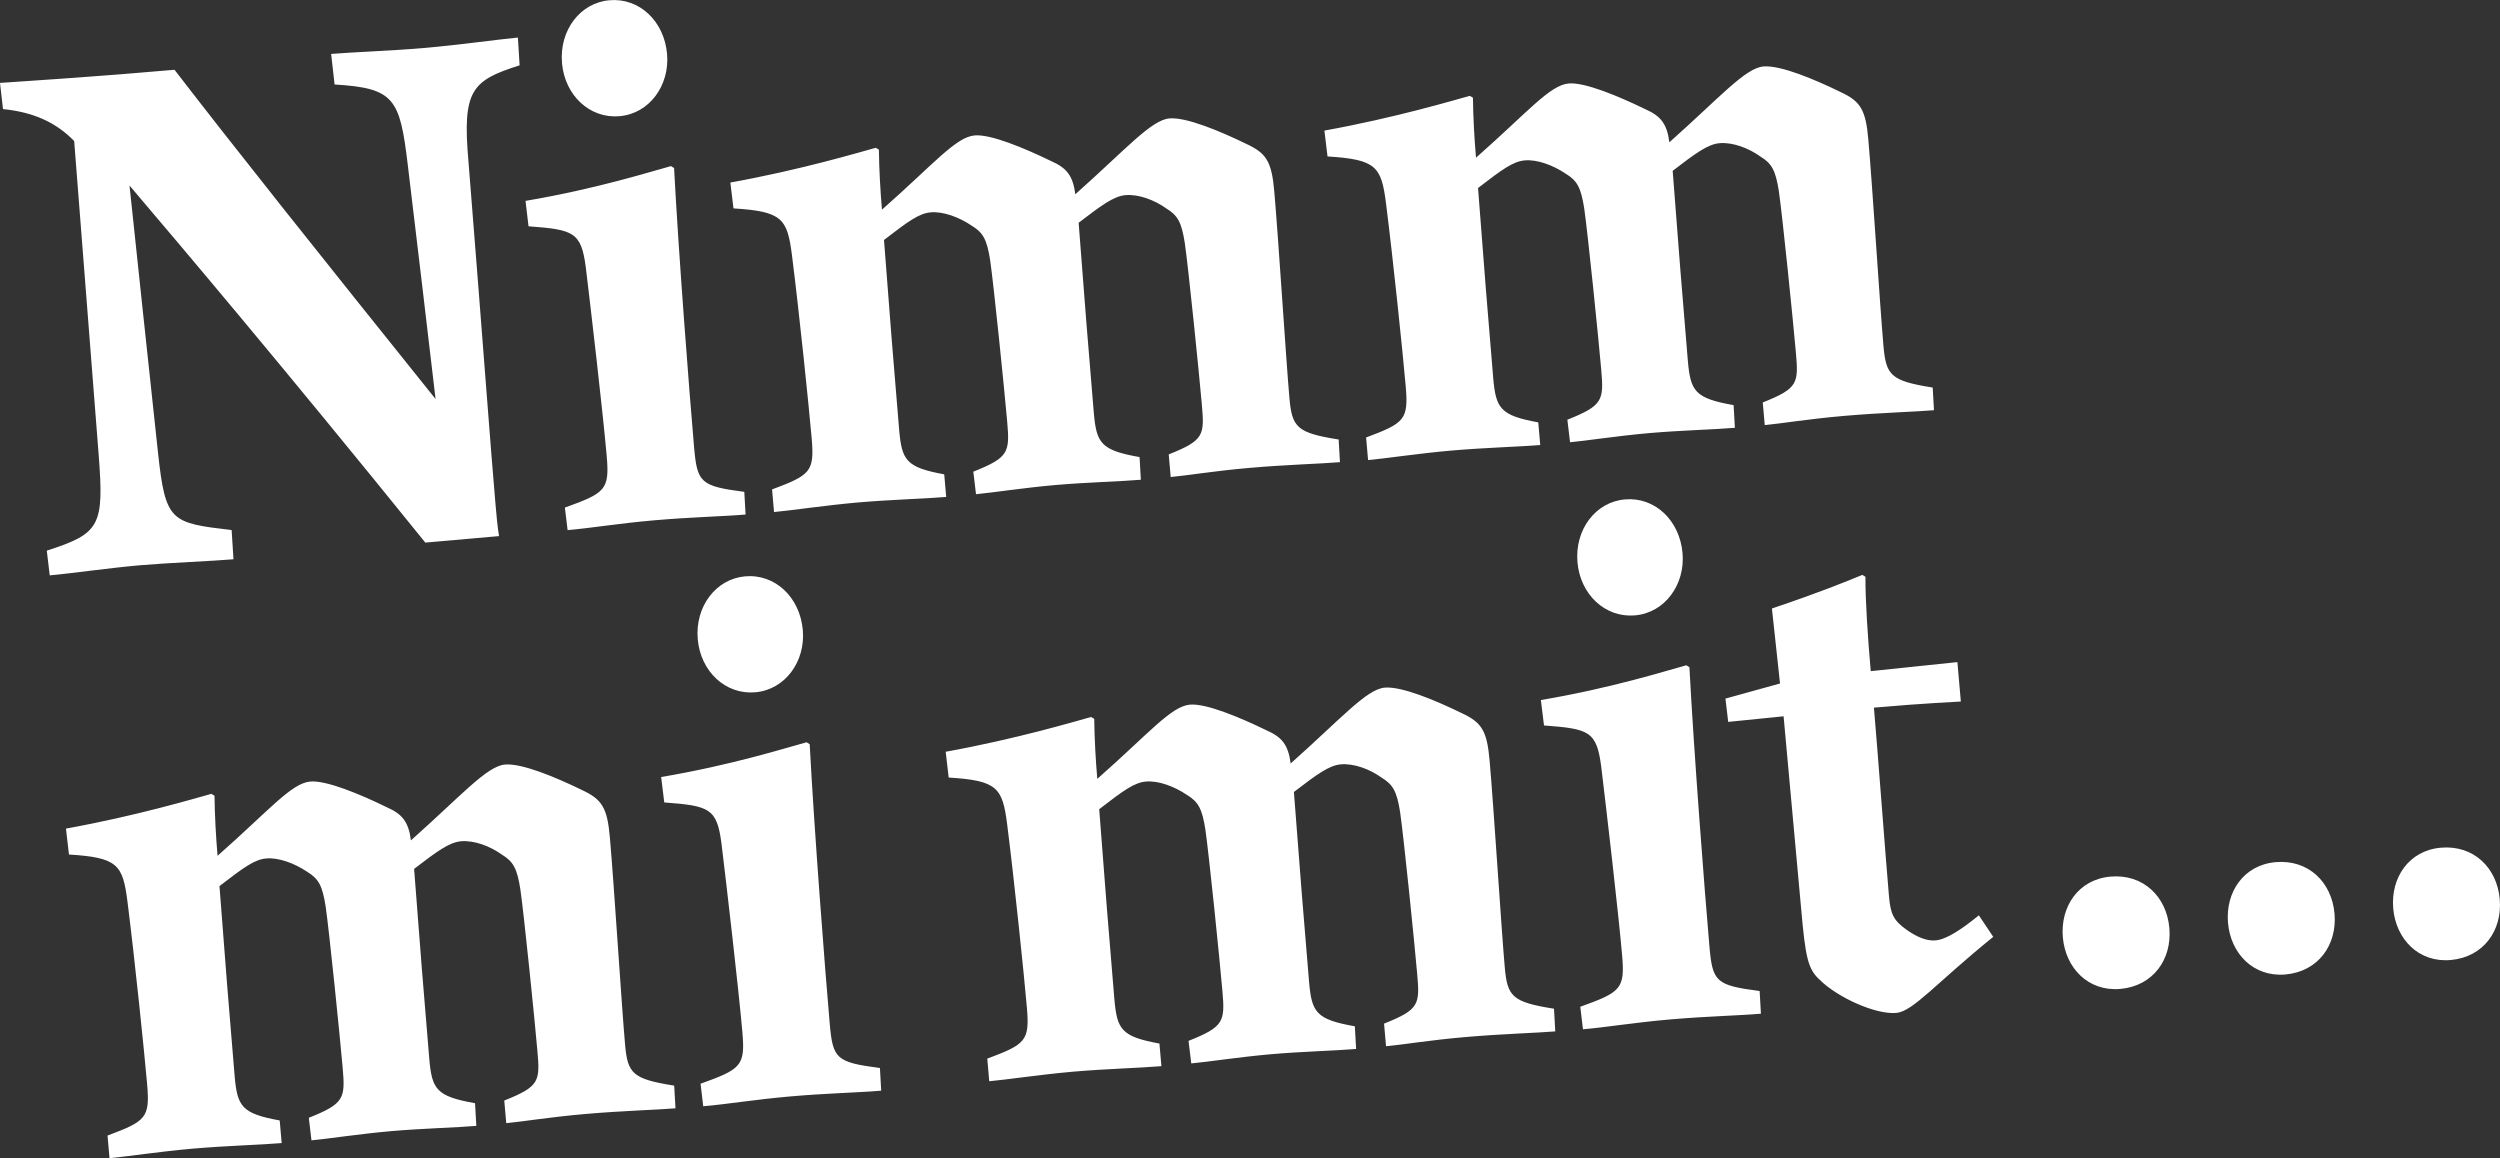 <?xml version="1.0" encoding="utf-8"?>
<!-- Generator: Adobe Illustrator 25.4.1, SVG Export Plug-In . SVG Version: 6.00 Build 0)  -->
<svg version="1.1" id="Ebene_1" xmlns="http://www.w3.org/2000/svg" xmlns:xlink="http://www.w3.org/1999/xlink" x="0px" y="0px"
	 viewBox="0 0 392.65 181.91" style="enable-background:new 0 0 392.65 181.91;" xml:space="preserve">
<rect x="0" y="0" width="392.65" height="181.91" fill="#333333" stroke="none"/>
<style type="text/css">
	.st0{fill:#FFFFFF;}
</style>
<g>
	<path class="st0" d="M384.9,150.78c5.15-0.45,8.14-4.64,7.71-9.56s-4.09-8.53-9.25-8.08c-5.04,0.44-7.9,4.73-7.48,9.54
		C376.3,147.49,379.86,151.22,384.9,150.78 M358.95,153.05c5.15-0.45,8.14-4.64,7.71-9.56c-0.43-4.93-4.1-8.53-9.25-8.08
		c-5.04,0.44-7.9,4.73-7.48,9.54C350.35,149.76,353.91,153.49,358.95,153.05 M333.01,155.32c5.15-0.45,8.14-4.64,7.71-9.56
		c-0.43-4.93-4.09-8.53-9.25-8.08c-5.04,0.44-7.9,4.73-7.48,9.54C324.41,152.03,327.97,155.76,333.01,155.32 M279.57,107.35
		l-8.57,2.37l0.43,3.66l8.7-0.88l2.75,30.12c0.68,7.79,1.07,9.6,2.95,11.29c2.78,2.76,8.79,5.47,12,5.18
		c2.64-0.23,6.28-4.71,15.23-11.95l-2.26-3.38c-2.69,2.2-5.09,3.79-6.81,3.94c-1.38,0.12-2.93-0.55-4.41-1.58
		c-2.21-1.54-2.65-2.54-2.9-5.4c-0.53-6.07-1.78-22.93-2.36-29.58c8.59-0.75,12.62-0.87,13.65-0.96l-0.54-6.19l-13.61,1.42
		c-0.45-5.15-0.86-11.12-0.83-14.82l-0.49-0.3c-2.45,1.02-6.8,2.79-14.2,5.28L279.57,107.35z M247.76,88.32
		c0.44,5.04,4.34,8.74,9.04,8.33c4.7-0.41,7.89-4.85,7.46-9.77c-0.45-5.16-4.35-8.86-9.05-8.44
		C250.62,78.83,247.31,83.16,247.76,88.32 M242.5,113.94c7.09,0.53,8.27,0.89,8.99,6.49c0.83,6.85,2.68,22.74,3.28,29.61
		c0.46,5.27-0.19,5.79-6.57,8.08l0.42,3.54c3.78-0.33,7.99-1.05,13.6-1.54c5.96-0.52,10.8-0.6,14.35-0.91l-0.2-3.56
		c-6.89-0.9-7.4-1.43-7.89-7.04c-0.73-8.36-2.45-30.61-3.14-43.82l-0.49-0.3c-3.16,0.85-11.58,3.55-22.84,5.46L242.5,113.94z
		 M149,122.12c7.66,0.48,8.45,1.57,9.19,7.39c1.14,9.02,2.62,23.32,3.09,28.71c0.46,5.27-0.19,5.79-6.22,8.05l0.31,3.55
		c2.52-0.22,7.99-1.04,13.03-1.49c5.38-0.47,10.8-0.6,14.01-0.88l-0.31-3.55c-5.98-1.09-6.66-2.19-7.08-7
		c-0.55-6.3-1.78-21.66-2.38-29.81c3.89-3,5.52-4.18,7.35-4.34c1.95-0.17,4.45,0.76,6.42,2.09c1.83,1.11,2.39,2.22,2.9,5.4
		c0.59,4.1,2.24,20.35,2.68,25.39c0.42,4.81,0.26,5.63-5.32,7.85l0.43,3.54c2.29-0.2,7.42-0.99,12.46-1.44
		c4.93-0.43,10.46-0.57,13.43-0.83l-0.2-3.56c-6.1-1.08-6.77-2.18-7.19-6.99c-0.55-6.3-1.76-21.43-2.38-29.81
		c3.57-2.74,5.52-4.18,7.36-4.34c2.06-0.18,4.57,0.75,6.42,2.09c1.83,1.11,2.39,2.22,2.9,5.4c0.59,4.11,2.24,20.35,2.68,25.39
		c0.42,4.81,0.38,5.62-5.2,7.84l0.31,3.55c2.52-0.22,6.62-0.93,12.46-1.44c5.73-0.5,11.49-0.66,14.12-0.89l-0.2-3.56
		c-6.56-1.04-7.32-1.9-7.73-6.48c-0.57-6.53-1.71-24.79-2.38-32.46c-0.41-4.7-1.22-6.01-4.35-7.47c-4.22-2.06-9.49-4.25-12.13-4.02
		c-2.86,0.25-6.85,4.87-14.77,11.91c-0.38-2.97-1.4-4.15-3.8-5.21c-4.22-2.05-9.49-4.25-12.01-4.03
		c-2.98,0.26-6.42,4.49-14.56,11.66c-0.25-2.86-0.45-6.42-0.48-9.42l-0.49-0.3c-2.48,0.68-11.7,3.45-22.84,5.46L149,122.12z
		 M109.59,100.4c0.44,5.04,4.34,8.74,9.04,8.33s7.89-4.85,7.46-9.77c-0.45-5.15-4.35-8.85-9.05-8.44
		C112.45,90.92,109.14,95.25,109.59,100.4 M104.33,126.03c7.09,0.54,8.27,0.89,8.99,6.49c0.83,6.85,2.68,22.74,3.28,29.61
		c0.46,5.27-0.19,5.79-6.57,8.08l0.42,3.54c3.78-0.33,7.99-1.04,13.6-1.54c5.96-0.52,10.8-0.6,14.35-0.91l-0.2-3.56
		c-6.89-0.9-7.4-1.43-7.89-7.04c-0.73-8.36-2.45-30.61-3.14-43.82l-0.49-0.3c-3.16,0.85-11.58,3.55-22.84,5.46L104.33,126.03z
		 M10.83,134.21c7.66,0.48,8.45,1.57,9.19,7.39c1.14,9.02,2.62,23.32,3.09,28.7c0.46,5.27-0.19,5.79-6.22,8.05l0.31,3.55
		c2.52-0.22,7.99-1.05,13.03-1.49c5.39-0.47,10.8-0.6,14.01-0.88l-0.31-3.55c-5.98-1.09-6.66-2.19-7.08-7
		c-0.55-6.3-1.78-21.66-2.38-29.81c3.89-3,5.52-4.18,7.35-4.34c1.95-0.17,4.45,0.76,6.42,2.09c1.83,1.11,2.39,2.21,2.9,5.4
		c0.59,4.1,2.24,20.35,2.68,25.39c0.42,4.81,0.26,5.63-5.32,7.85l0.42,3.54c2.29-0.2,7.42-0.99,12.46-1.44
		c4.93-0.43,10.46-0.57,13.43-0.83l-0.2-3.56c-6.1-1.08-6.77-2.18-7.19-6.99c-0.55-6.3-1.76-21.43-2.38-29.81
		c3.57-2.74,5.52-4.18,7.36-4.34c2.06-0.18,4.57,0.76,6.42,2.09c1.83,1.11,2.39,2.22,2.9,5.4c0.59,4.1,2.24,20.35,2.68,25.39
		c0.42,4.81,0.38,5.62-5.2,7.84l0.31,3.55c2.52-0.22,6.61-0.93,12.46-1.44c5.73-0.5,11.49-0.66,14.12-0.89l-0.2-3.56
		c-6.56-1.04-7.32-1.9-7.72-6.48c-0.57-6.53-1.71-24.79-2.38-32.46c-0.41-4.7-1.22-6.01-4.35-7.47c-4.22-2.06-9.49-4.25-12.13-4.02
		c-2.86,0.25-6.85,4.87-14.77,11.91c-0.38-2.97-1.4-4.15-3.8-5.21c-4.22-2.06-9.49-4.25-12.01-4.03
		c-2.98,0.26-6.42,4.49-14.56,11.66c-0.25-2.86-0.45-6.43-0.48-9.43l-0.49-0.3c-2.48,0.68-11.7,3.45-22.84,5.46L10.83,134.21z"/>
	<path class="st0" d="M208.5,24.57c7.66,0.48,8.45,1.57,9.19,7.39c1.14,9.02,2.62,23.32,3.09,28.7c0.46,5.27-0.19,5.79-6.22,8.05
		l0.31,3.55c2.52-0.22,7.99-1.05,13.03-1.49c5.38-0.47,10.8-0.6,14.01-0.88l-0.31-3.55c-5.98-1.09-6.66-2.19-7.08-7
		c-0.55-6.3-1.78-21.66-2.38-29.81c3.89-3,5.52-4.18,7.35-4.34c1.95-0.17,4.45,0.76,6.42,2.09c1.83,1.11,2.39,2.22,2.9,5.4
		c0.59,4.1,2.24,20.35,2.68,25.39c0.42,4.81,0.26,5.63-5.32,7.85l0.42,3.54c2.29-0.2,7.42-1,12.46-1.44
		c4.93-0.43,10.46-0.57,13.43-0.83l-0.2-3.56c-6.1-1.08-6.77-2.18-7.19-6.99c-0.55-6.3-1.76-21.43-2.38-29.81
		c3.57-2.74,5.52-4.18,7.35-4.34c2.06-0.18,4.57,0.76,6.42,2.09c1.83,1.11,2.39,2.22,2.9,5.4c0.59,4.1,2.24,20.35,2.68,25.39
		c0.42,4.81,0.38,5.62-5.2,7.84l0.31,3.55c2.52-0.22,6.61-0.93,12.46-1.44c5.73-0.5,11.49-0.66,14.12-0.89l-0.2-3.56
		c-6.56-1.04-7.32-1.9-7.73-6.48c-0.57-6.53-1.71-24.79-2.38-32.46c-0.41-4.7-1.22-6.01-4.35-7.47c-4.22-2.06-9.49-4.25-12.13-4.02
		c-2.86,0.25-6.85,4.87-14.77,11.91c-0.38-2.97-1.4-4.15-3.8-5.21c-4.22-2.05-9.49-4.25-12.01-4.03
		c-2.98,0.26-6.42,4.49-14.56,11.66c-0.25-2.86-0.45-6.43-0.48-9.42l-0.49-0.3c-2.48,0.68-11.7,3.45-22.84,5.46L208.5,24.57z
		 M115.2,32.73c7.66,0.48,8.45,1.57,9.19,7.39c1.14,9.02,2.62,23.32,3.09,28.7c0.46,5.27-0.19,5.79-6.22,8.05l0.31,3.55
		c2.52-0.22,7.99-1.04,13.03-1.49c5.38-0.47,10.8-0.6,14.01-0.88l-0.31-3.55c-5.98-1.09-6.66-2.19-7.08-7
		c-0.55-6.3-1.78-21.66-2.38-29.81c3.89-3,5.52-4.18,7.35-4.34c1.95-0.17,4.45,0.76,6.42,2.09c1.83,1.11,2.39,2.21,2.9,5.4
		c0.59,4.1,2.24,20.35,2.68,25.39c0.42,4.81,0.26,5.63-5.32,7.85l0.42,3.54c2.29-0.2,7.42-1,12.46-1.44
		c4.93-0.43,10.46-0.57,13.43-0.83l-0.2-3.56c-6.1-1.08-6.77-2.18-7.19-6.99c-0.55-6.3-1.76-21.43-2.38-29.81
		c3.57-2.74,5.52-4.18,7.35-4.34c2.06-0.18,4.57,0.76,6.42,2.09c1.83,1.11,2.39,2.21,2.9,5.4c0.59,4.1,2.24,20.35,2.68,25.39
		c0.42,4.81,0.38,5.62-5.2,7.84l0.31,3.55c2.52-0.22,6.61-0.93,12.46-1.44c5.73-0.5,11.49-0.66,14.12-0.89l-0.2-3.56
		c-6.56-1.04-7.32-1.9-7.73-6.48c-0.57-6.53-1.71-24.79-2.38-32.46c-0.41-4.7-1.22-6.01-4.35-7.47c-4.22-2.05-9.49-4.25-12.13-4.02
		c-2.86,0.25-6.85,4.87-14.77,11.91c-0.38-2.97-1.4-4.15-3.8-5.21c-4.22-2.05-9.49-4.25-12.01-4.03
		c-2.98,0.26-6.42,4.49-14.56,11.66c-0.25-2.86-0.45-6.42-0.48-9.42l-0.49-0.3c-2.48,0.68-11.7,3.45-22.84,5.46L115.2,32.73z
		 M88.27,9.92c0.44,5.04,4.34,8.74,9.04,8.33s7.89-4.85,7.46-9.77c-0.45-5.16-4.35-8.85-9.05-8.44C91.13,0.43,87.82,4.76,88.27,9.92
		 M83.01,35.54c7.09,0.53,8.28,0.89,9,6.49c0.83,6.85,2.68,22.74,3.28,29.61c0.46,5.27-0.19,5.79-6.57,8.08l0.43,3.54
		c3.78-0.33,7.99-1.05,13.6-1.54c5.96-0.52,10.8-0.6,14.35-0.91l-0.2-3.56c-6.89-0.9-7.4-1.43-7.89-7.04
		c-0.73-8.36-2.45-30.61-3.14-43.82l-0.49-0.3c-3.16,0.85-11.58,3.55-22.84,5.46L83.01,35.54z M78.38,84.2
		c-0.25-1.48-0.39-3.08-0.55-4.92c-0.79-9.05-1.81-23.28-4.26-54c-0.97-11.11,0.51-12.63,8.04-15.02l-0.27-4.36
		C78.47,6.16,72.2,7.05,66.7,7.53c-5.04,0.44-11.71,0.68-14.69,0.94l0.54,4.8c9.4,0.56,10.24,2.22,11.48,12.5
		c1.29,10.74,3.44,28.79,4.38,36.9c-18.01-22.44-31.76-39.7-41-51.71C15.72,11.99,6.2,12.6,0,13.02l0.47,4.11
		c4.89,0.5,8.39,2.15,11.18,5.02l3.84,49.19c0.87,11.24,0.28,12.44-8.14,15.14l0.46,3.89c3.09-0.27,9.36-1.17,14.17-1.59
		c4.24-0.37,11.6-0.67,14.69-0.94l-0.29-4.59C26.83,82.13,26,81.97,24.83,71.23c-1.77-16.24-3.25-30.54-4.49-42.09
		c7.85,9.24,23.81,28.05,46.46,56.08L78.38,84.2z"/>
</g>
</svg>
